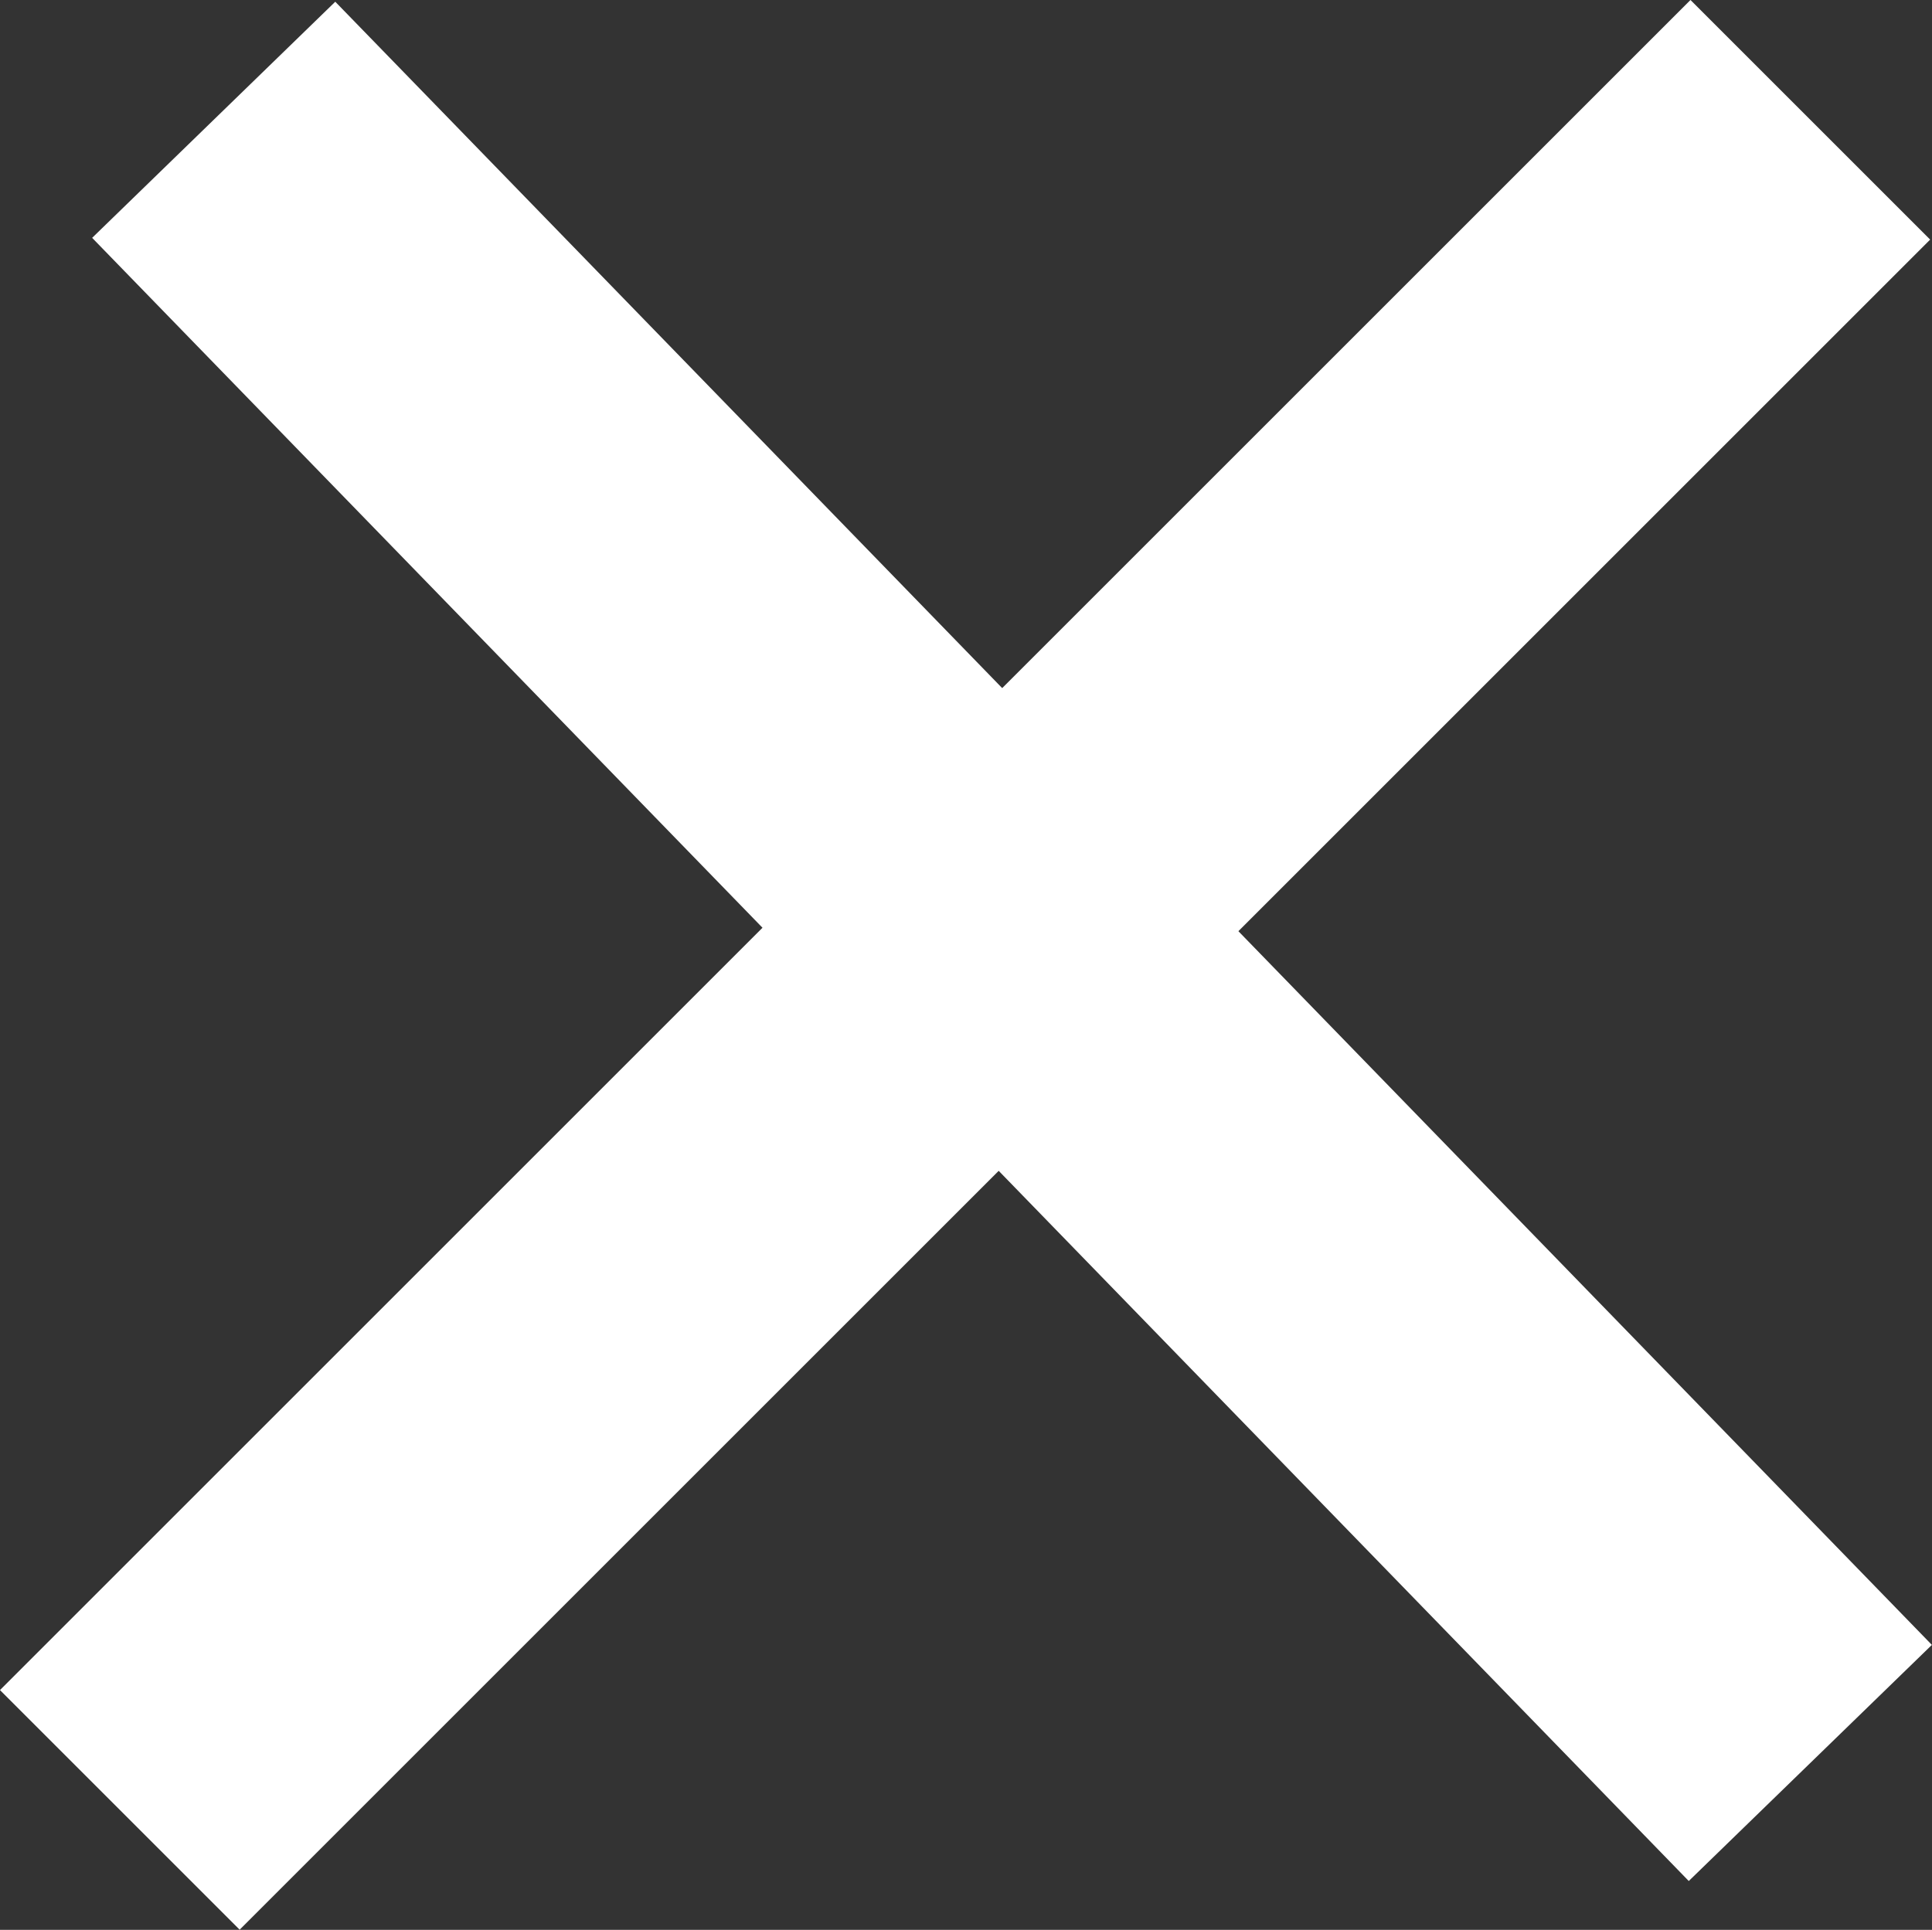 <svg xmlns="http://www.w3.org/2000/svg" width="11.4" height="11.39" viewBox="0 0 11.4 11.39"><rect x="0" y="0" width="11.4" height="11.39" fill="#333333" stroke="none"/><g transform="translate(-88.793 -165.293)"><line x1="9.975" y2="9.975" transform="translate(89.5 166)" fill="none" stroke="#fff" stroke-width="2"/><line x2="9.421" y2="9.698" transform="translate(90.054 166)" fill="none" stroke="#fff" stroke-width="2"/></g></svg>